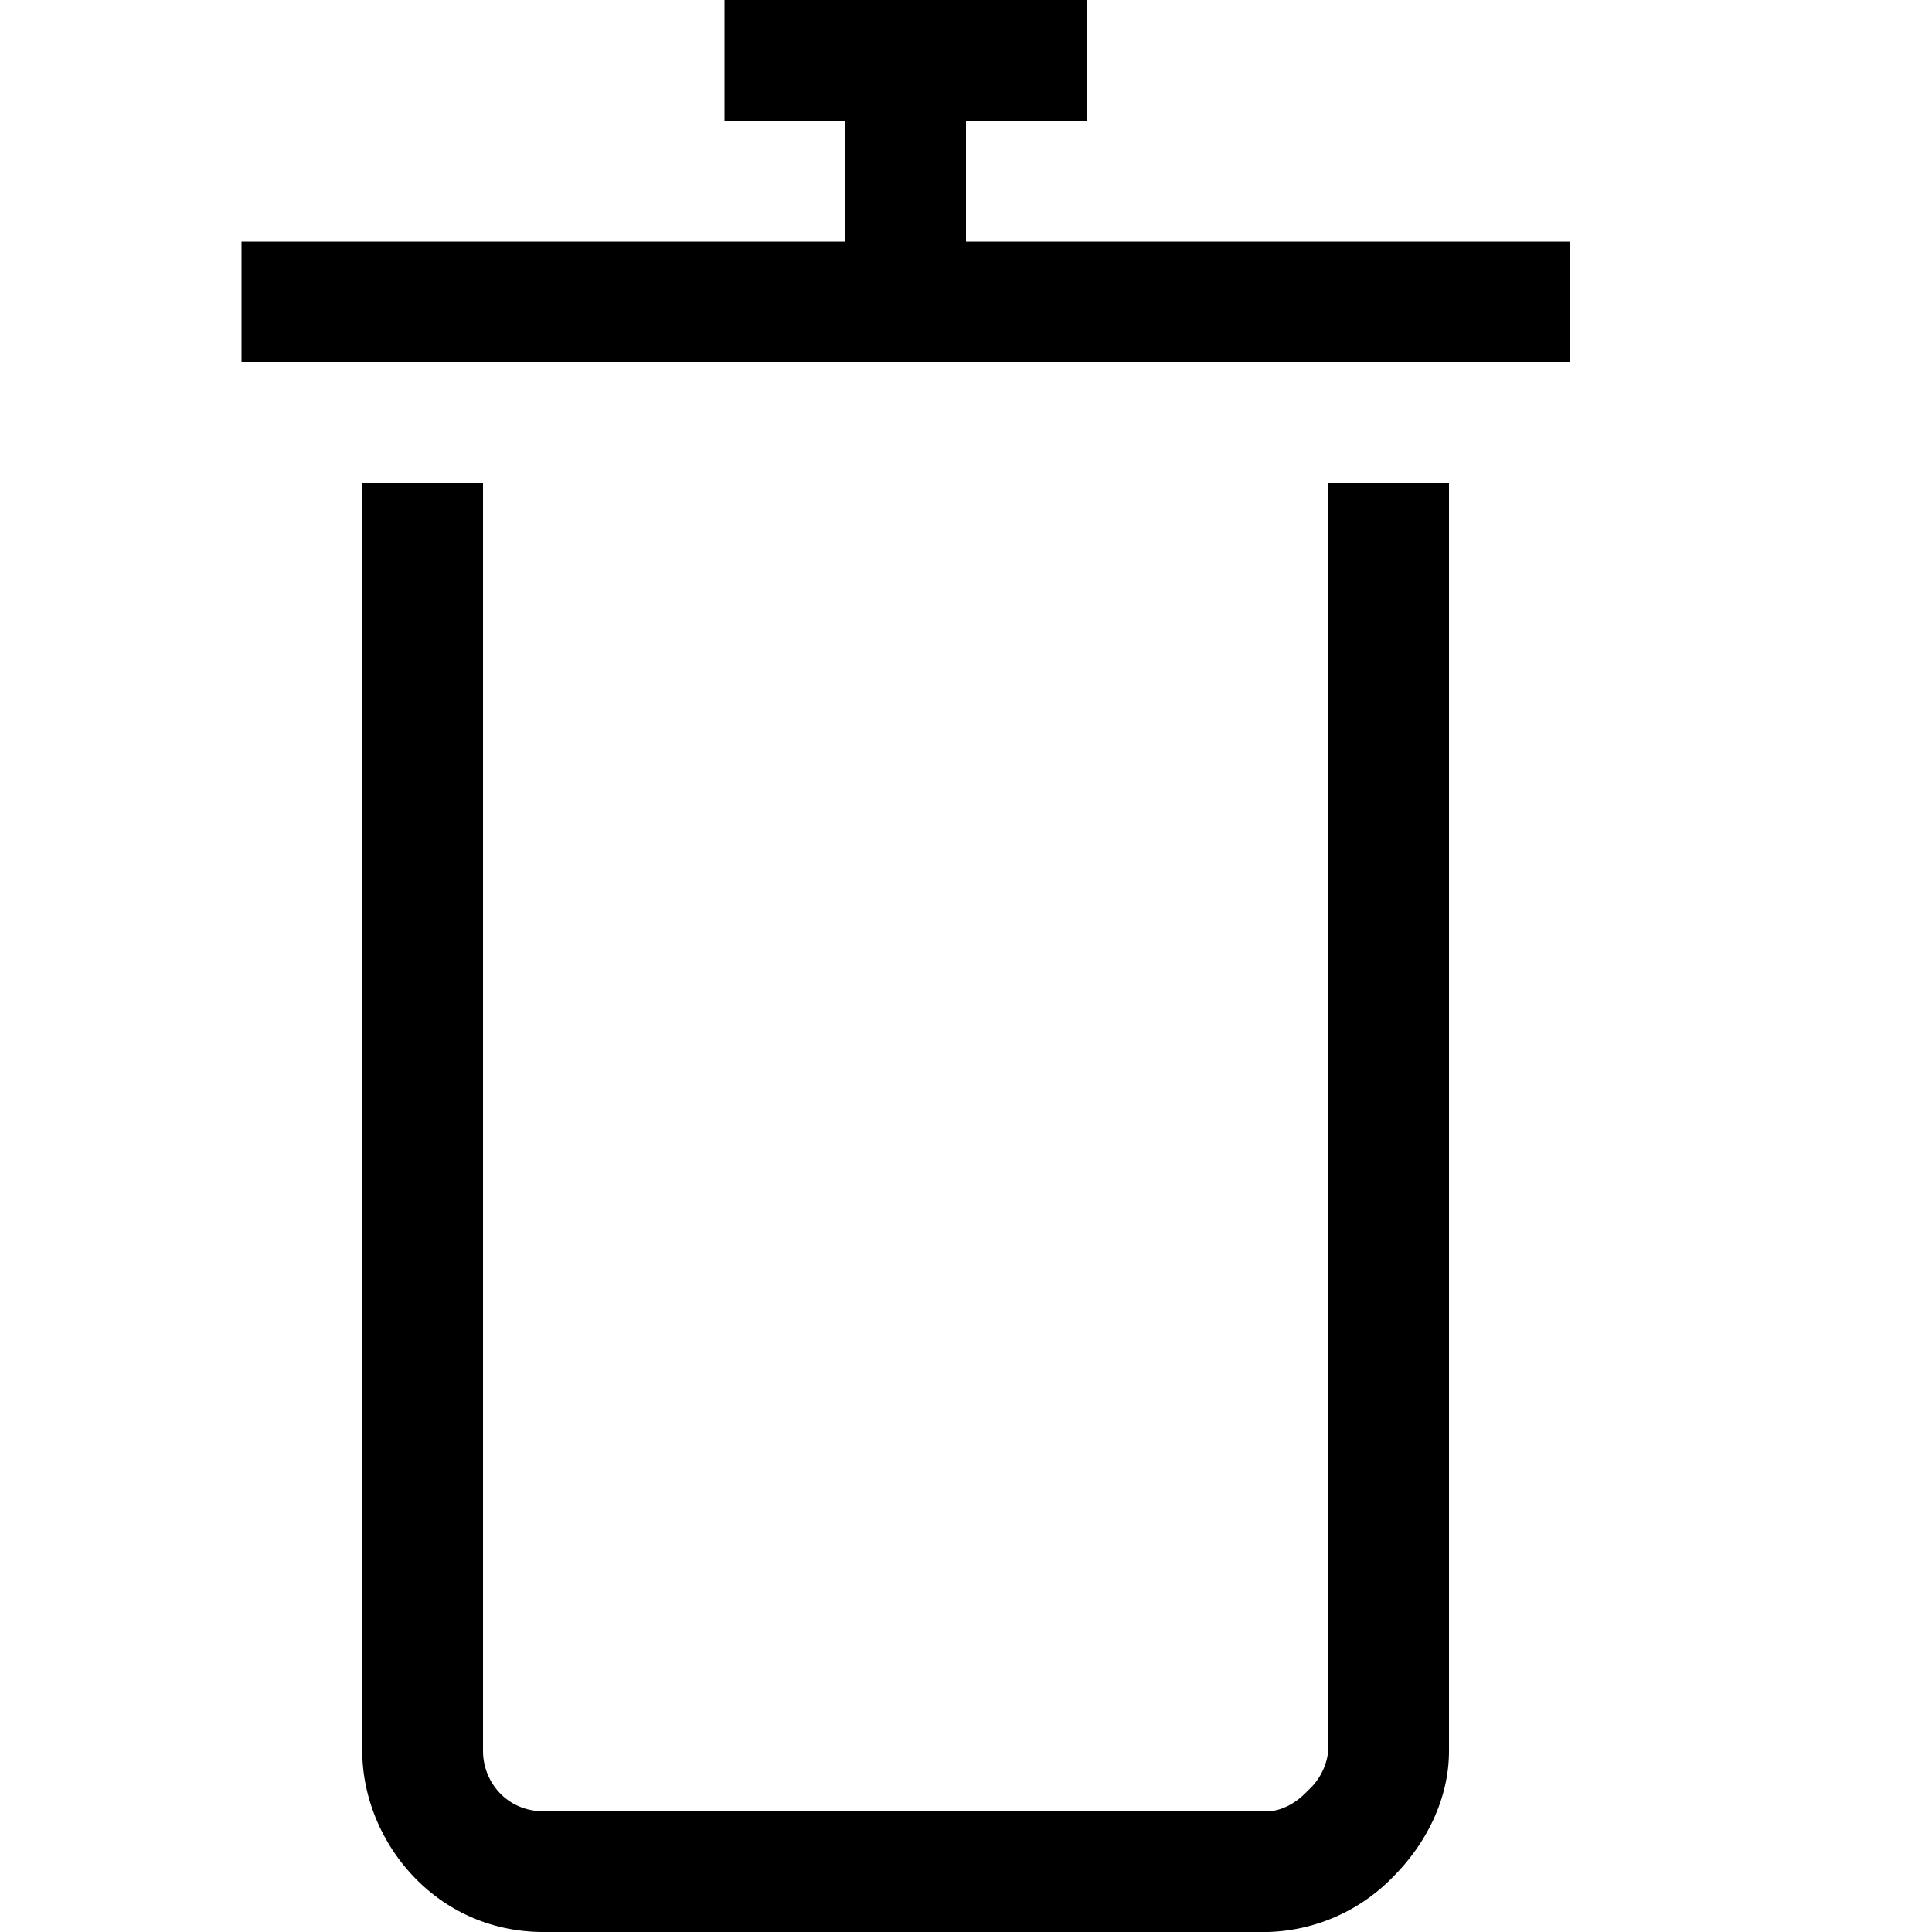 <svg width="16" height="16" fill="none" xmlns="http://www.w3.org/2000/svg"><path fill="currentColor" d="M7 1H6V0h3v1H8v1h5v1H2V2h5V1ZM3 14.5V4h1v10.5c0 .26.2.5.5.5h6c.09 0 .22-.05.33-.17a.51.51 0 0 0 .17-.33V4h1v10.5c0 .41-.2.78-.46 1.04a1.5 1.5 0 0 1-1.04.46h-6c-.9 0-1.5-.76-1.5-1.5Z"/></svg>